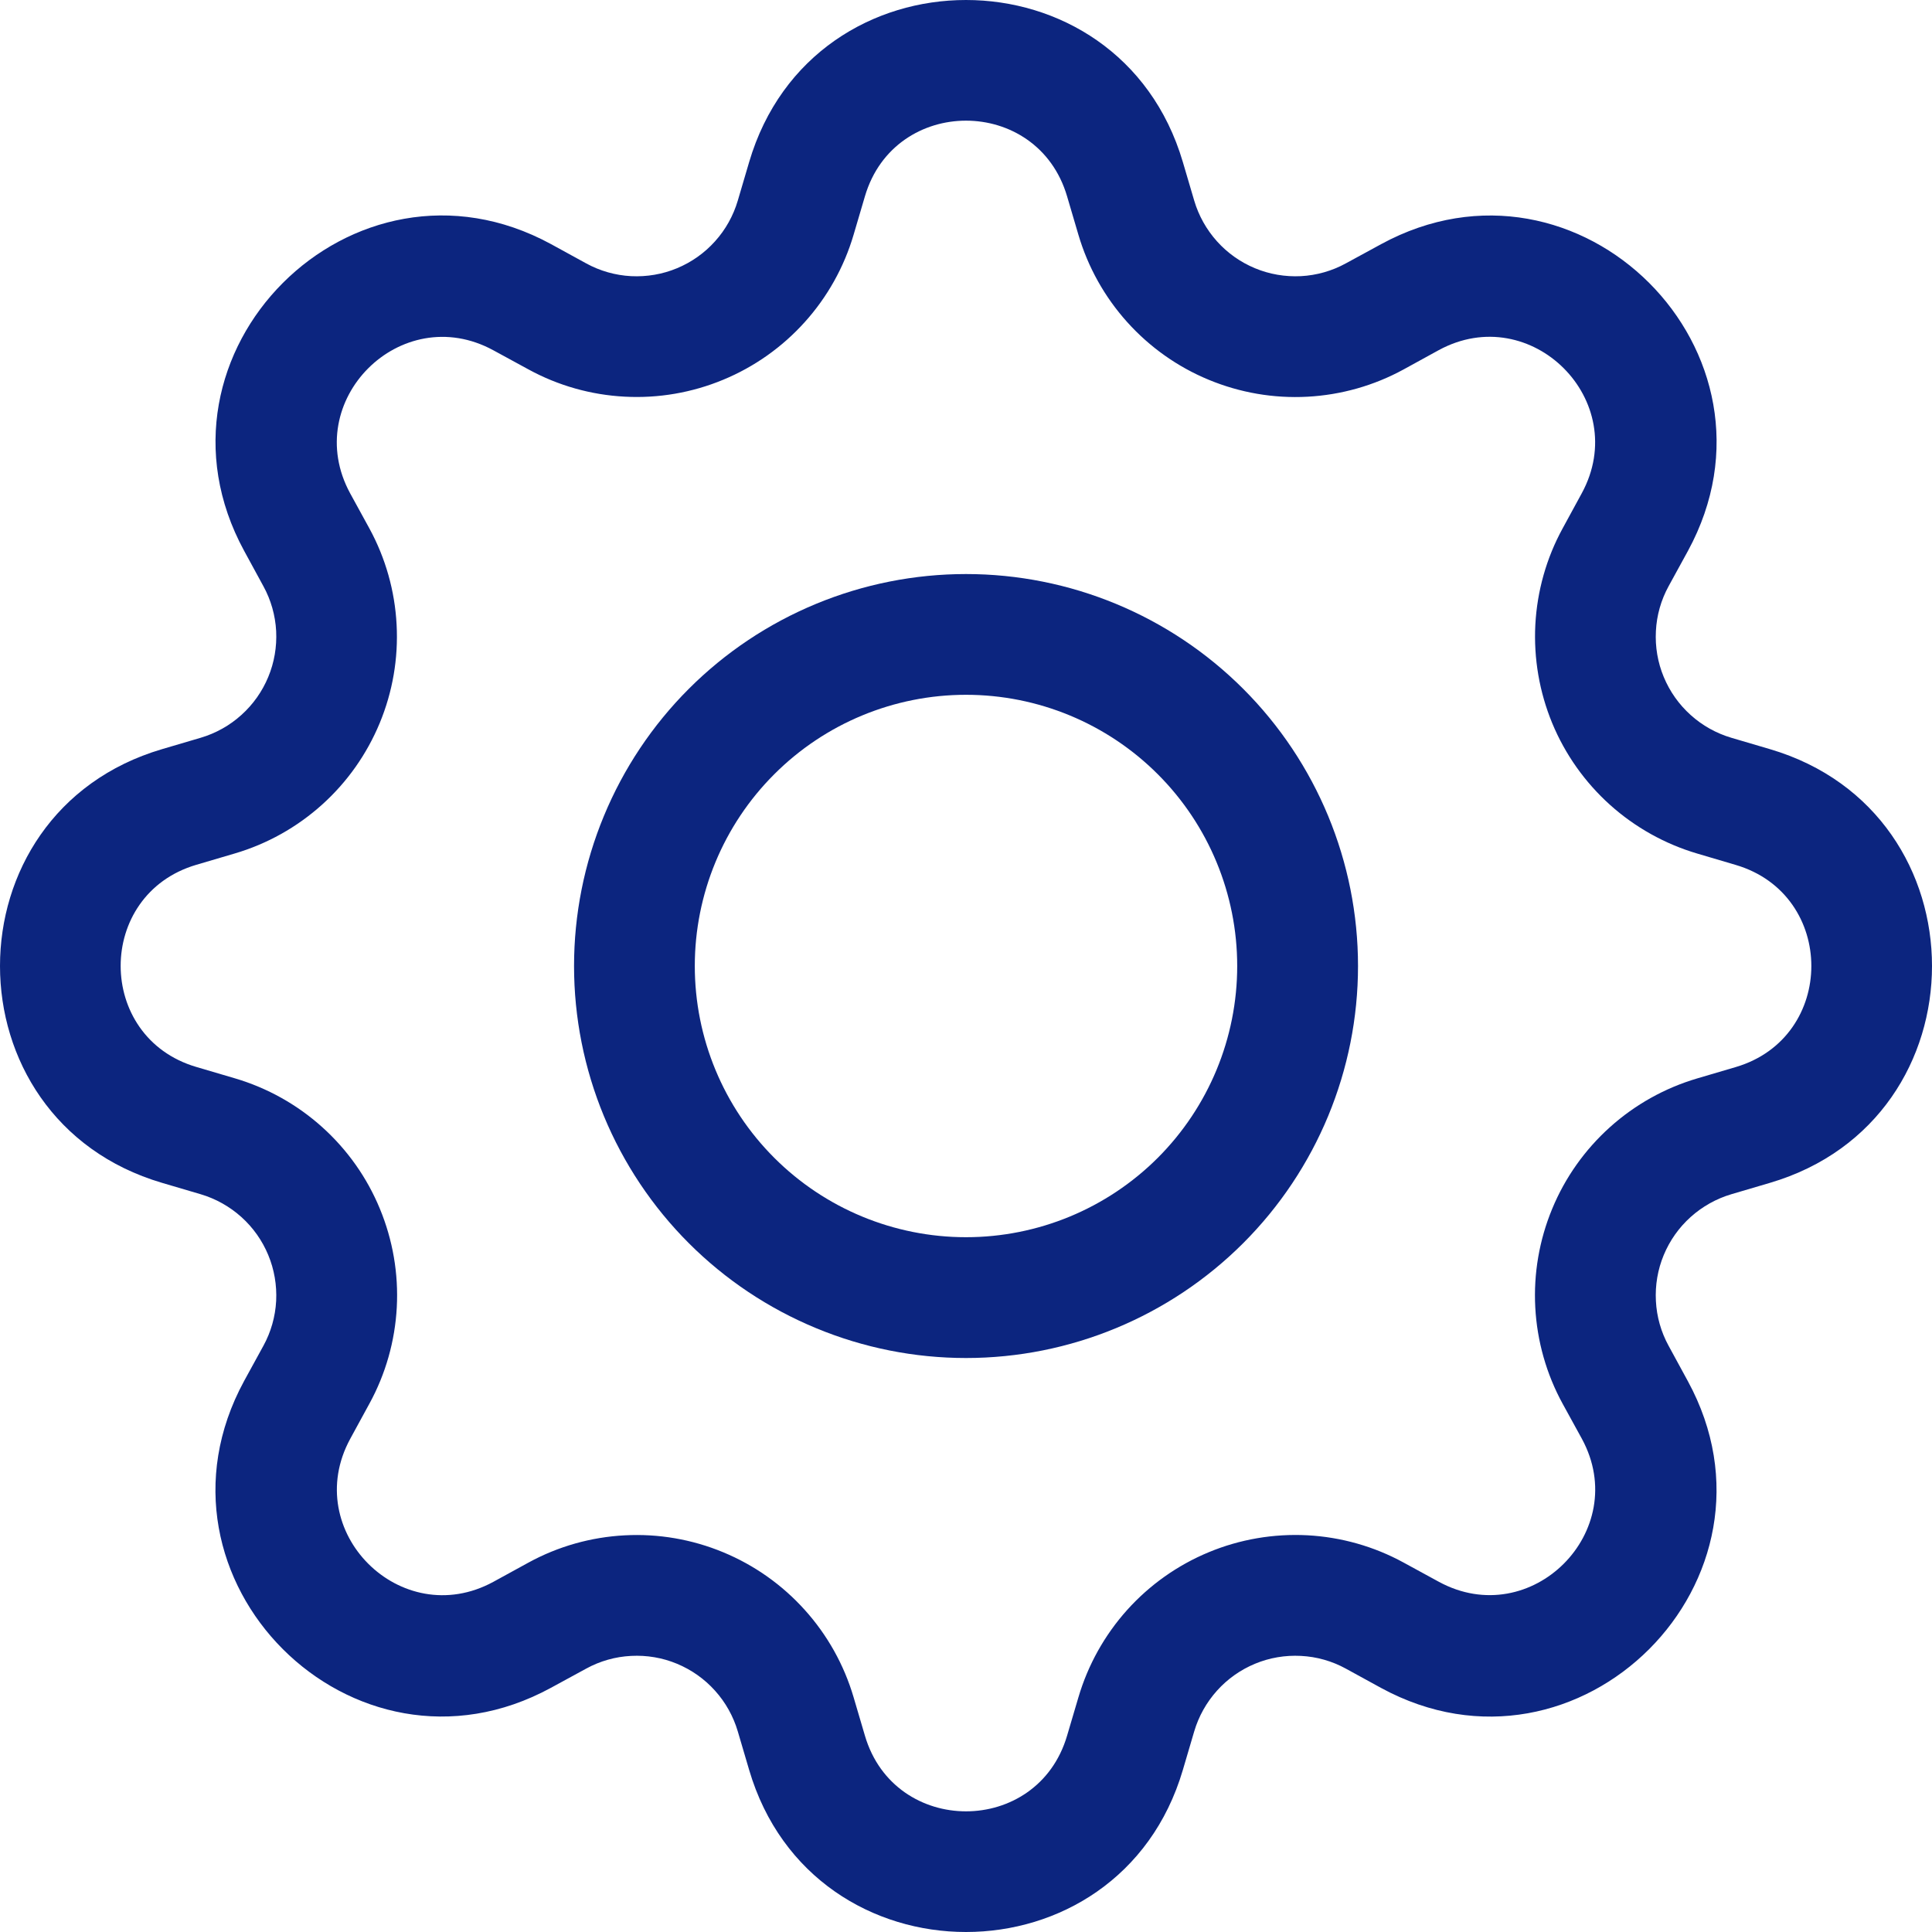 <svg width="32" height="32" viewBox="0 0 32 32" fill="none" xmlns="http://www.w3.org/2000/svg">
<path d="M16 9.508C15.148 9.508 14.303 9.676 13.516 10.002C12.728 10.328 12.012 10.806 11.409 11.409C10.806 12.012 10.328 12.728 10.002 13.516C9.676 14.303 9.508 15.148 9.508 16C9.508 16.853 9.676 17.697 10.002 18.485C10.328 19.272 10.806 19.988 11.409 20.591C12.012 21.194 12.728 21.672 13.516 21.998C14.303 22.325 15.148 22.493 16 22.493C17.722 22.493 19.373 21.808 20.591 20.591C21.809 19.373 22.493 17.722 22.493 16C22.493 14.278 21.809 12.627 20.591 11.409C19.373 10.192 17.722 9.508 16 9.508V9.508ZM11.508 16C11.508 14.809 11.981 13.666 12.824 12.824C13.666 11.981 14.809 11.508 16 11.508C17.192 11.508 18.334 11.981 19.177 12.824C20.019 13.666 20.492 14.809 20.492 16C20.492 17.192 20.019 18.334 19.177 19.177C18.334 20.019 17.192 20.492 16 20.492C14.809 20.492 13.666 20.019 12.824 19.177C11.981 18.334 11.508 17.192 11.508 16Z" fill="#0C257F"/>
<path d="M19.592 2.685C18.538 -0.895 13.462 -0.895 12.408 2.685L12.22 3.323C12.146 3.573 12.018 3.803 11.843 3.997C11.669 4.191 11.454 4.343 11.213 4.443C10.973 4.543 10.713 4.587 10.452 4.574C10.192 4.56 9.938 4.488 9.71 4.363L9.126 4.043C5.845 2.259 2.259 5.847 4.045 9.126L4.363 9.71C4.488 9.938 4.56 10.192 4.574 10.452C4.587 10.713 4.543 10.973 4.443 11.213C4.343 11.454 4.191 11.669 3.997 11.843C3.803 12.018 3.573 12.146 3.323 12.22L2.685 12.408C-0.895 13.462 -0.895 18.538 2.685 19.592L3.323 19.78C3.573 19.854 3.803 19.983 3.997 20.157C4.191 20.331 4.343 20.546 4.443 20.787C4.543 21.027 4.587 21.288 4.574 21.548C4.56 21.808 4.488 22.062 4.363 22.29L4.043 22.874C2.259 26.155 5.845 29.743 9.126 27.955L9.71 27.637C9.938 27.512 10.192 27.44 10.452 27.427C10.713 27.413 10.973 27.457 11.213 27.557C11.454 27.657 11.669 27.809 11.843 28.003C12.018 28.197 12.146 28.427 12.22 28.677L12.408 29.315C13.462 32.895 18.538 32.895 19.592 29.315L19.78 28.677C19.854 28.427 19.983 28.197 20.157 28.003C20.331 27.809 20.546 27.657 20.787 27.557C21.027 27.457 21.288 27.413 21.548 27.427C21.808 27.44 22.062 27.512 22.29 27.637L22.874 27.957C26.155 29.743 29.743 26.153 27.955 22.874L27.637 22.29C27.512 22.062 27.44 21.808 27.427 21.548C27.413 21.288 27.457 21.027 27.557 20.787C27.657 20.546 27.809 20.331 28.003 20.157C28.197 19.983 28.427 19.854 28.677 19.78L29.315 19.592C32.895 18.538 32.895 13.462 29.315 12.408L28.677 12.22C28.427 12.146 28.197 12.018 28.003 11.843C27.809 11.669 27.657 11.454 27.557 11.213C27.457 10.973 27.413 10.713 27.427 10.452C27.44 10.192 27.512 9.938 27.637 9.71L27.957 9.126C29.743 5.845 26.153 2.259 22.874 4.045L22.29 4.363C22.062 4.488 21.808 4.56 21.548 4.574C21.288 4.587 21.027 4.543 20.787 4.443C20.546 4.343 20.331 4.191 20.157 3.997C19.983 3.803 19.854 3.573 19.78 3.323L19.592 2.685ZM14.326 3.251C14.818 1.581 17.182 1.581 17.674 3.251L17.862 3.889C18.02 4.425 18.296 4.919 18.67 5.335C19.044 5.751 19.506 6.078 20.022 6.291C20.539 6.505 21.097 6.601 21.655 6.571C22.213 6.541 22.758 6.387 23.248 6.119L23.831 5.799C25.359 4.969 27.031 6.639 26.199 8.17L25.881 8.754C25.613 9.244 25.46 9.789 25.43 10.347C25.401 10.905 25.497 11.463 25.71 11.979C25.924 12.495 26.251 12.957 26.667 13.331C27.083 13.704 27.577 13.98 28.113 14.138L28.749 14.326C30.419 14.818 30.419 17.182 28.749 17.674L28.111 17.862C27.575 18.02 27.081 18.296 26.665 18.67C26.249 19.044 25.922 19.506 25.709 20.022C25.495 20.539 25.399 21.097 25.429 21.655C25.459 22.213 25.613 22.758 25.881 23.248L26.201 23.831C27.031 25.359 25.361 27.031 23.831 26.199L23.248 25.881C22.758 25.613 22.213 25.459 21.654 25.429C21.096 25.4 20.538 25.495 20.022 25.709C19.505 25.923 19.043 26.25 18.669 26.666C18.296 27.082 18.02 27.576 17.862 28.113L17.674 28.749C17.182 30.419 14.818 30.419 14.326 28.749L14.138 28.111C13.98 27.575 13.704 27.081 13.33 26.666C12.956 26.25 12.495 25.924 11.978 25.71C11.462 25.496 10.905 25.4 10.347 25.43C9.789 25.459 9.244 25.613 8.754 25.881L8.17 26.201C6.641 27.031 4.969 25.361 5.801 23.831L6.119 23.248C6.387 22.758 6.542 22.213 6.572 21.654C6.602 21.096 6.506 20.538 6.292 20.021C6.079 19.504 5.752 19.042 5.336 18.668C4.92 18.294 4.426 18.018 3.889 17.86L3.251 17.672C1.581 17.18 1.581 14.816 3.251 14.324L3.889 14.136C4.425 13.978 4.918 13.702 5.334 13.328C5.749 12.955 6.075 12.493 6.289 11.977C6.503 11.461 6.599 10.904 6.569 10.346C6.54 9.788 6.386 9.244 6.119 8.754L5.799 8.17C4.969 6.641 6.639 4.969 8.17 5.801L8.754 6.119C9.244 6.387 9.789 6.541 10.347 6.57C10.905 6.6 11.462 6.504 11.978 6.29C12.495 6.076 12.956 5.75 13.33 5.334C13.704 4.919 13.98 4.425 14.138 3.889L14.326 3.251Z" fill="#0C257F"/>
</svg>
